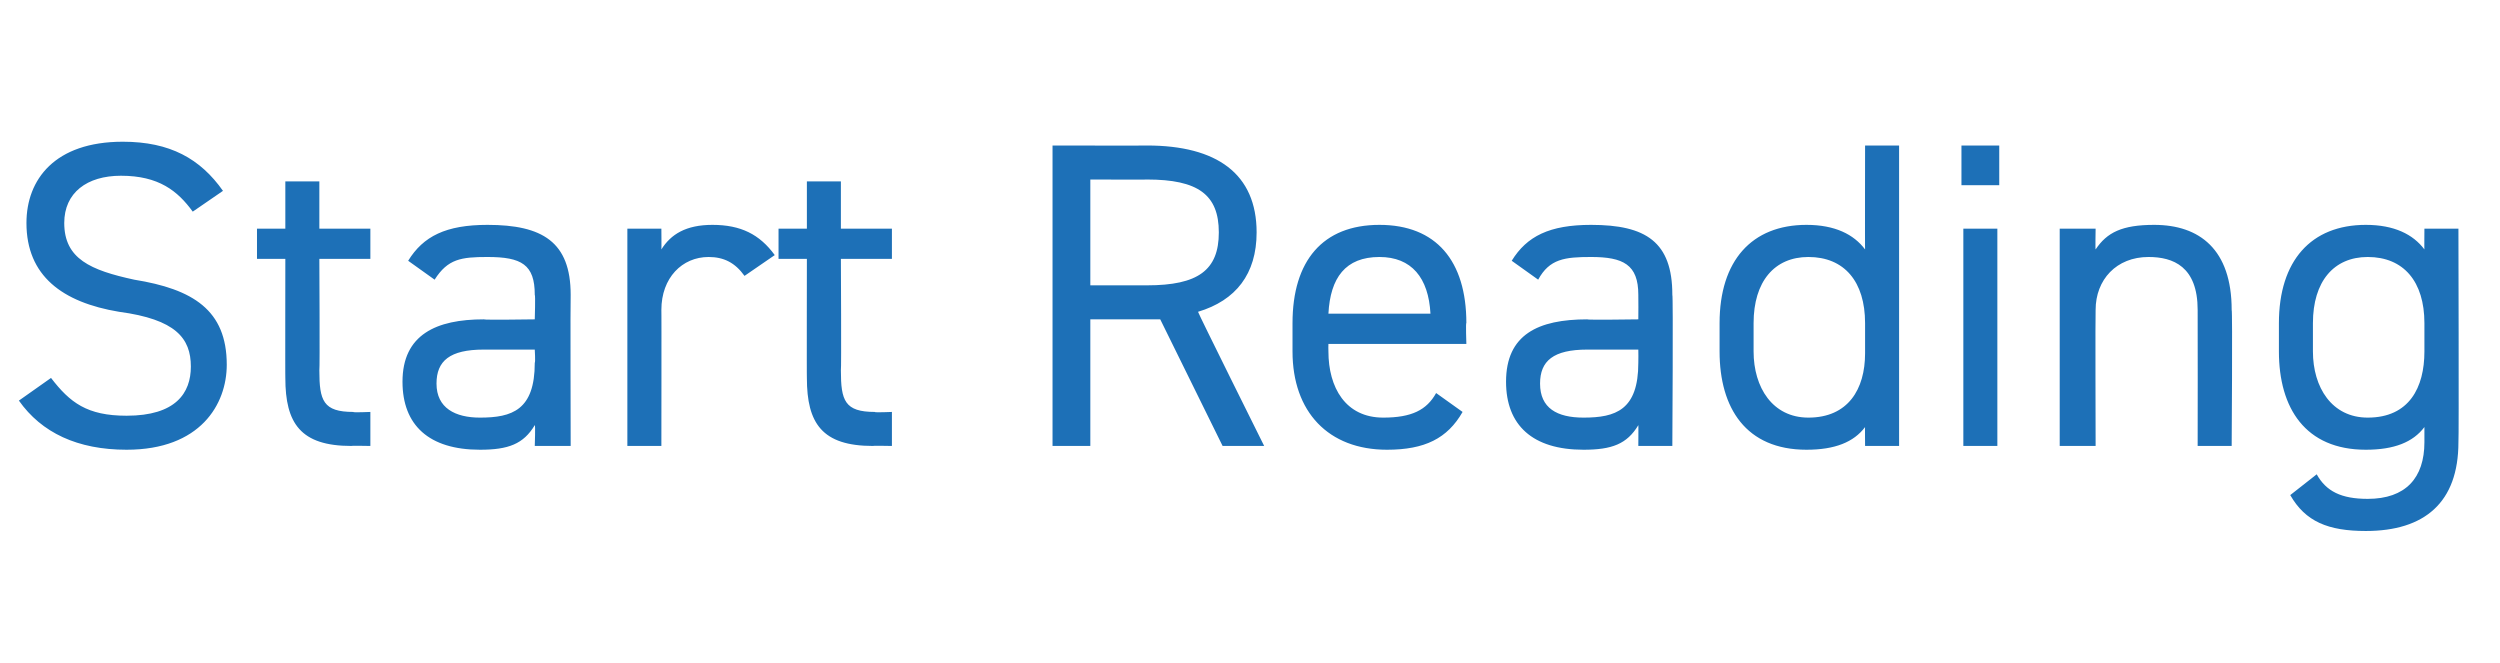 <?xml version="1.0" standalone="no"?><!DOCTYPE svg PUBLIC "-//W3C//DTD SVG 1.1//EN" "http://www.w3.org/Graphics/SVG/1.1/DTD/svg11.dtd"><svg xmlns="http://www.w3.org/2000/svg" version="1.1" width="132.3px" height="35.1px" viewBox="0 -7 132.3 35.1" style="top:-7px">  <desc>Start Reading</desc>  <defs/>  <g id="Polygon53960">    <path d="M 10.2 4.2 C 9.4 3.1 8.4 2.3 6.4 2.3 C 4.6 2.3 3.4 3.2 3.4 4.8 C 3.4 6.7 4.8 7.3 7.1 7.8 C 10.2 8.3 12 9.4 12 12.3 C 12 14.4 10.6 16.8 6.7 16.8 C 4.1 16.8 2.2 15.9 1 14.2 C 1 14.2 2.7 13 2.7 13 C 3.7 14.3 4.6 15 6.7 15 C 9.3 15 10.1 13.8 10.1 12.4 C 10.1 10.9 9.3 9.9 6.3 9.5 C 3.3 9 1.4 7.6 1.4 4.8 C 1.4 2.5 2.9 0.5 6.5 0.5 C 9 0.5 10.6 1.4 11.8 3.1 C 11.8 3.1 10.2 4.2 10.2 4.2 Z M 13.6 5.1 L 15.1 5.1 L 15.1 2.6 L 16.9 2.6 L 16.9 5.1 L 19.6 5.1 L 19.6 6.7 L 16.9 6.7 C 16.9 6.7 16.93 12.58 16.9 12.6 C 16.9 14.2 17.1 14.8 18.7 14.8 C 18.65 14.84 19.6 14.8 19.6 14.8 L 19.6 16.6 C 19.6 16.6 18.58 16.58 18.6 16.6 C 15.9 16.6 15.1 15.4 15.1 13 C 15.09 13.04 15.1 6.7 15.1 6.7 L 13.6 6.7 L 13.6 5.1 Z M 25.6 9.9 C 25.6 9.94 28.3 9.9 28.3 9.9 C 28.3 9.9 28.34 8.6 28.3 8.6 C 28.3 7 27.6 6.6 25.8 6.6 C 24.4 6.6 23.7 6.7 23 7.8 C 23 7.8 21.6 6.8 21.6 6.8 C 22.4 5.5 23.6 4.9 25.8 4.9 C 28.7 4.9 30.2 5.8 30.2 8.6 C 30.18 8.6 30.2 16.6 30.2 16.6 L 28.3 16.6 C 28.3 16.6 28.34 15.46 28.3 15.5 C 27.7 16.5 26.9 16.8 25.4 16.8 C 22.7 16.8 21.3 15.5 21.3 13.2 C 21.3 10.7 23.1 9.9 25.6 9.9 Z M 28.3 11.5 C 28.3 11.5 25.6 11.5 25.6 11.5 C 23.8 11.5 23.1 12.1 23.1 13.3 C 23.1 14.6 24.1 15.1 25.4 15.1 C 27.1 15.1 28.3 14.7 28.3 12.2 C 28.34 12.17 28.3 11.5 28.3 11.5 Z M 39.4 7.6 C 38.9 6.9 38.3 6.6 37.5 6.6 C 36.1 6.6 35 7.7 35 9.4 C 35.01 9.38 35 16.6 35 16.6 L 33.2 16.6 L 33.2 5.1 L 35 5.1 C 35 5.1 35.01 6.21 35 6.2 C 35.5 5.4 36.3 4.9 37.7 4.9 C 39.2 4.9 40.2 5.4 41 6.5 C 41 6.5 39.4 7.6 39.4 7.6 Z M 41.2 5.1 L 42.7 5.1 L 42.7 2.6 L 44.5 2.6 L 44.5 5.1 L 47.2 5.1 L 47.2 6.7 L 44.5 6.7 C 44.5 6.7 44.53 12.58 44.5 12.6 C 44.5 14.2 44.7 14.8 46.3 14.8 C 46.25 14.84 47.2 14.8 47.2 14.8 L 47.2 16.6 C 47.2 16.6 46.18 16.58 46.2 16.6 C 43.5 16.6 42.7 15.4 42.7 13 C 42.69 13.04 42.7 6.7 42.7 6.7 L 41.2 6.7 L 41.2 5.1 Z M 64.7 16.6 L 61.4 9.9 L 57.7 9.9 L 57.7 16.6 L 55.7 16.6 L 55.7 0.7 C 55.7 0.7 60.74 0.71 60.7 0.7 C 64.4 0.7 66.5 2.2 66.5 5.3 C 66.5 7.5 65.4 8.9 63.4 9.5 C 63.39 9.55 66.9 16.6 66.9 16.6 L 64.7 16.6 Z M 60.7 8.1 C 63.4 8.1 64.5 7.3 64.5 5.3 C 64.5 3.3 63.4 2.5 60.7 2.5 C 60.74 2.51 57.7 2.5 57.7 2.5 L 57.7 8.1 C 57.7 8.1 60.74 8.1 60.7 8.1 Z M 77.4 14.8 C 76.6 16.2 75.4 16.8 73.4 16.8 C 70.3 16.8 68.4 14.8 68.4 11.6 C 68.4 11.6 68.4 10.1 68.4 10.1 C 68.4 6.8 70 4.9 73 4.9 C 76 4.9 77.6 6.8 77.6 10.1 C 77.56 10.05 77.6 11.2 77.6 11.2 L 70.3 11.2 C 70.3 11.2 70.29 11.57 70.3 11.6 C 70.3 13.5 71.2 15.1 73.2 15.1 C 74.7 15.1 75.5 14.7 76 13.8 C 76 13.8 77.4 14.8 77.4 14.8 Z M 70.3 9.6 C 70.3 9.6 75.7 9.6 75.7 9.6 C 75.6 7.7 74.7 6.6 73 6.6 C 71.2 6.6 70.4 7.7 70.3 9.6 Z M 84 9.9 C 83.97 9.94 86.7 9.9 86.7 9.9 C 86.7 9.9 86.71 8.6 86.7 8.6 C 86.7 7 85.9 6.6 84.2 6.6 C 82.8 6.6 82 6.7 81.4 7.8 C 81.4 7.8 80 6.8 80 6.8 C 80.8 5.5 82 4.9 84.2 4.9 C 87.1 4.9 88.5 5.8 88.5 8.6 C 88.55 8.6 88.5 16.6 88.5 16.6 L 86.7 16.6 C 86.7 16.6 86.71 15.46 86.7 15.5 C 86.1 16.5 85.3 16.8 83.8 16.8 C 81.1 16.8 79.7 15.5 79.7 13.2 C 79.7 10.7 81.4 9.9 84 9.9 Z M 86.7 11.5 C 86.7 11.5 83.97 11.5 84 11.5 C 82.2 11.5 81.5 12.1 81.5 13.3 C 81.5 14.6 82.4 15.1 83.8 15.1 C 85.5 15.1 86.7 14.7 86.7 12.2 C 86.71 12.17 86.7 11.5 86.7 11.5 Z M 98.7 0.7 L 100.5 0.7 L 100.5 16.6 L 98.7 16.6 C 98.7 16.6 98.69 15.57 98.7 15.6 C 98.1 16.4 97.1 16.8 95.6 16.8 C 92.4 16.8 91 14.6 91 11.6 C 91 11.6 91 10.1 91 10.1 C 91 6.8 92.7 4.9 95.6 4.9 C 97.1 4.9 98.1 5.4 98.7 6.2 C 98.69 6.23 98.7 0.7 98.7 0.7 Z M 98.7 11.7 C 98.7 11.7 98.7 10.1 98.7 10.1 C 98.7 7.9 97.6 6.6 95.7 6.6 C 93.9 6.6 92.8 7.9 92.8 10.1 C 92.8 10.1 92.8 11.6 92.8 11.6 C 92.8 13.5 93.8 15.1 95.7 15.1 C 97.8 15.1 98.7 13.6 98.7 11.7 Z M 103.9 5.1 L 105.7 5.1 L 105.7 16.6 L 103.9 16.6 L 103.9 5.1 Z M 103.8 0.7 L 105.8 0.7 L 105.8 2.8 L 103.8 2.8 L 103.8 0.7 Z M 109 5.1 L 110.9 5.1 C 110.9 5.1 110.88 6.21 110.9 6.2 C 111.5 5.3 112.3 4.9 114 4.9 C 116.4 4.9 118.1 6.2 118.1 9.4 C 118.15 9.41 118.1 16.6 118.1 16.6 L 116.3 16.6 C 116.3 16.6 116.31 9.43 116.3 9.4 C 116.3 7.1 115 6.6 113.7 6.6 C 112 6.6 110.9 7.8 110.9 9.4 C 110.88 9.41 110.9 16.6 110.9 16.6 L 109 16.6 L 109 5.1 Z M 128.3 5.1 L 130.1 5.1 C 130.1 5.1 130.13 16.35 130.1 16.4 C 130.1 19.6 128.3 21.1 125.2 21.1 C 123.2 21.1 122 20.6 121.2 19.2 C 121.2 19.2 122.6 18.1 122.6 18.1 C 123.1 19 123.9 19.4 125.3 19.4 C 127.3 19.4 128.3 18.3 128.3 16.4 C 128.3 16.4 128.3 15.6 128.3 15.6 C 127.7 16.4 126.7 16.8 125.2 16.8 C 122 16.8 120.6 14.6 120.6 11.6 C 120.6 11.6 120.6 10.1 120.6 10.1 C 120.6 6.8 122.3 4.9 125.2 4.9 C 126.7 4.9 127.7 5.4 128.3 6.2 C 128.29 6.23 128.3 5.1 128.3 5.1 Z M 128.3 11.6 C 128.3 11.6 128.3 10.1 128.3 10.1 C 128.3 7.9 127.2 6.6 125.3 6.6 C 123.5 6.6 122.4 7.9 122.4 10.1 C 122.4 10.1 122.4 11.6 122.4 11.6 C 122.4 13.5 123.4 15.1 125.3 15.1 C 127.5 15.1 128.3 13.5 128.3 11.6 Z " stroke="none" fill="#1d70b7"/>  </g></svg>